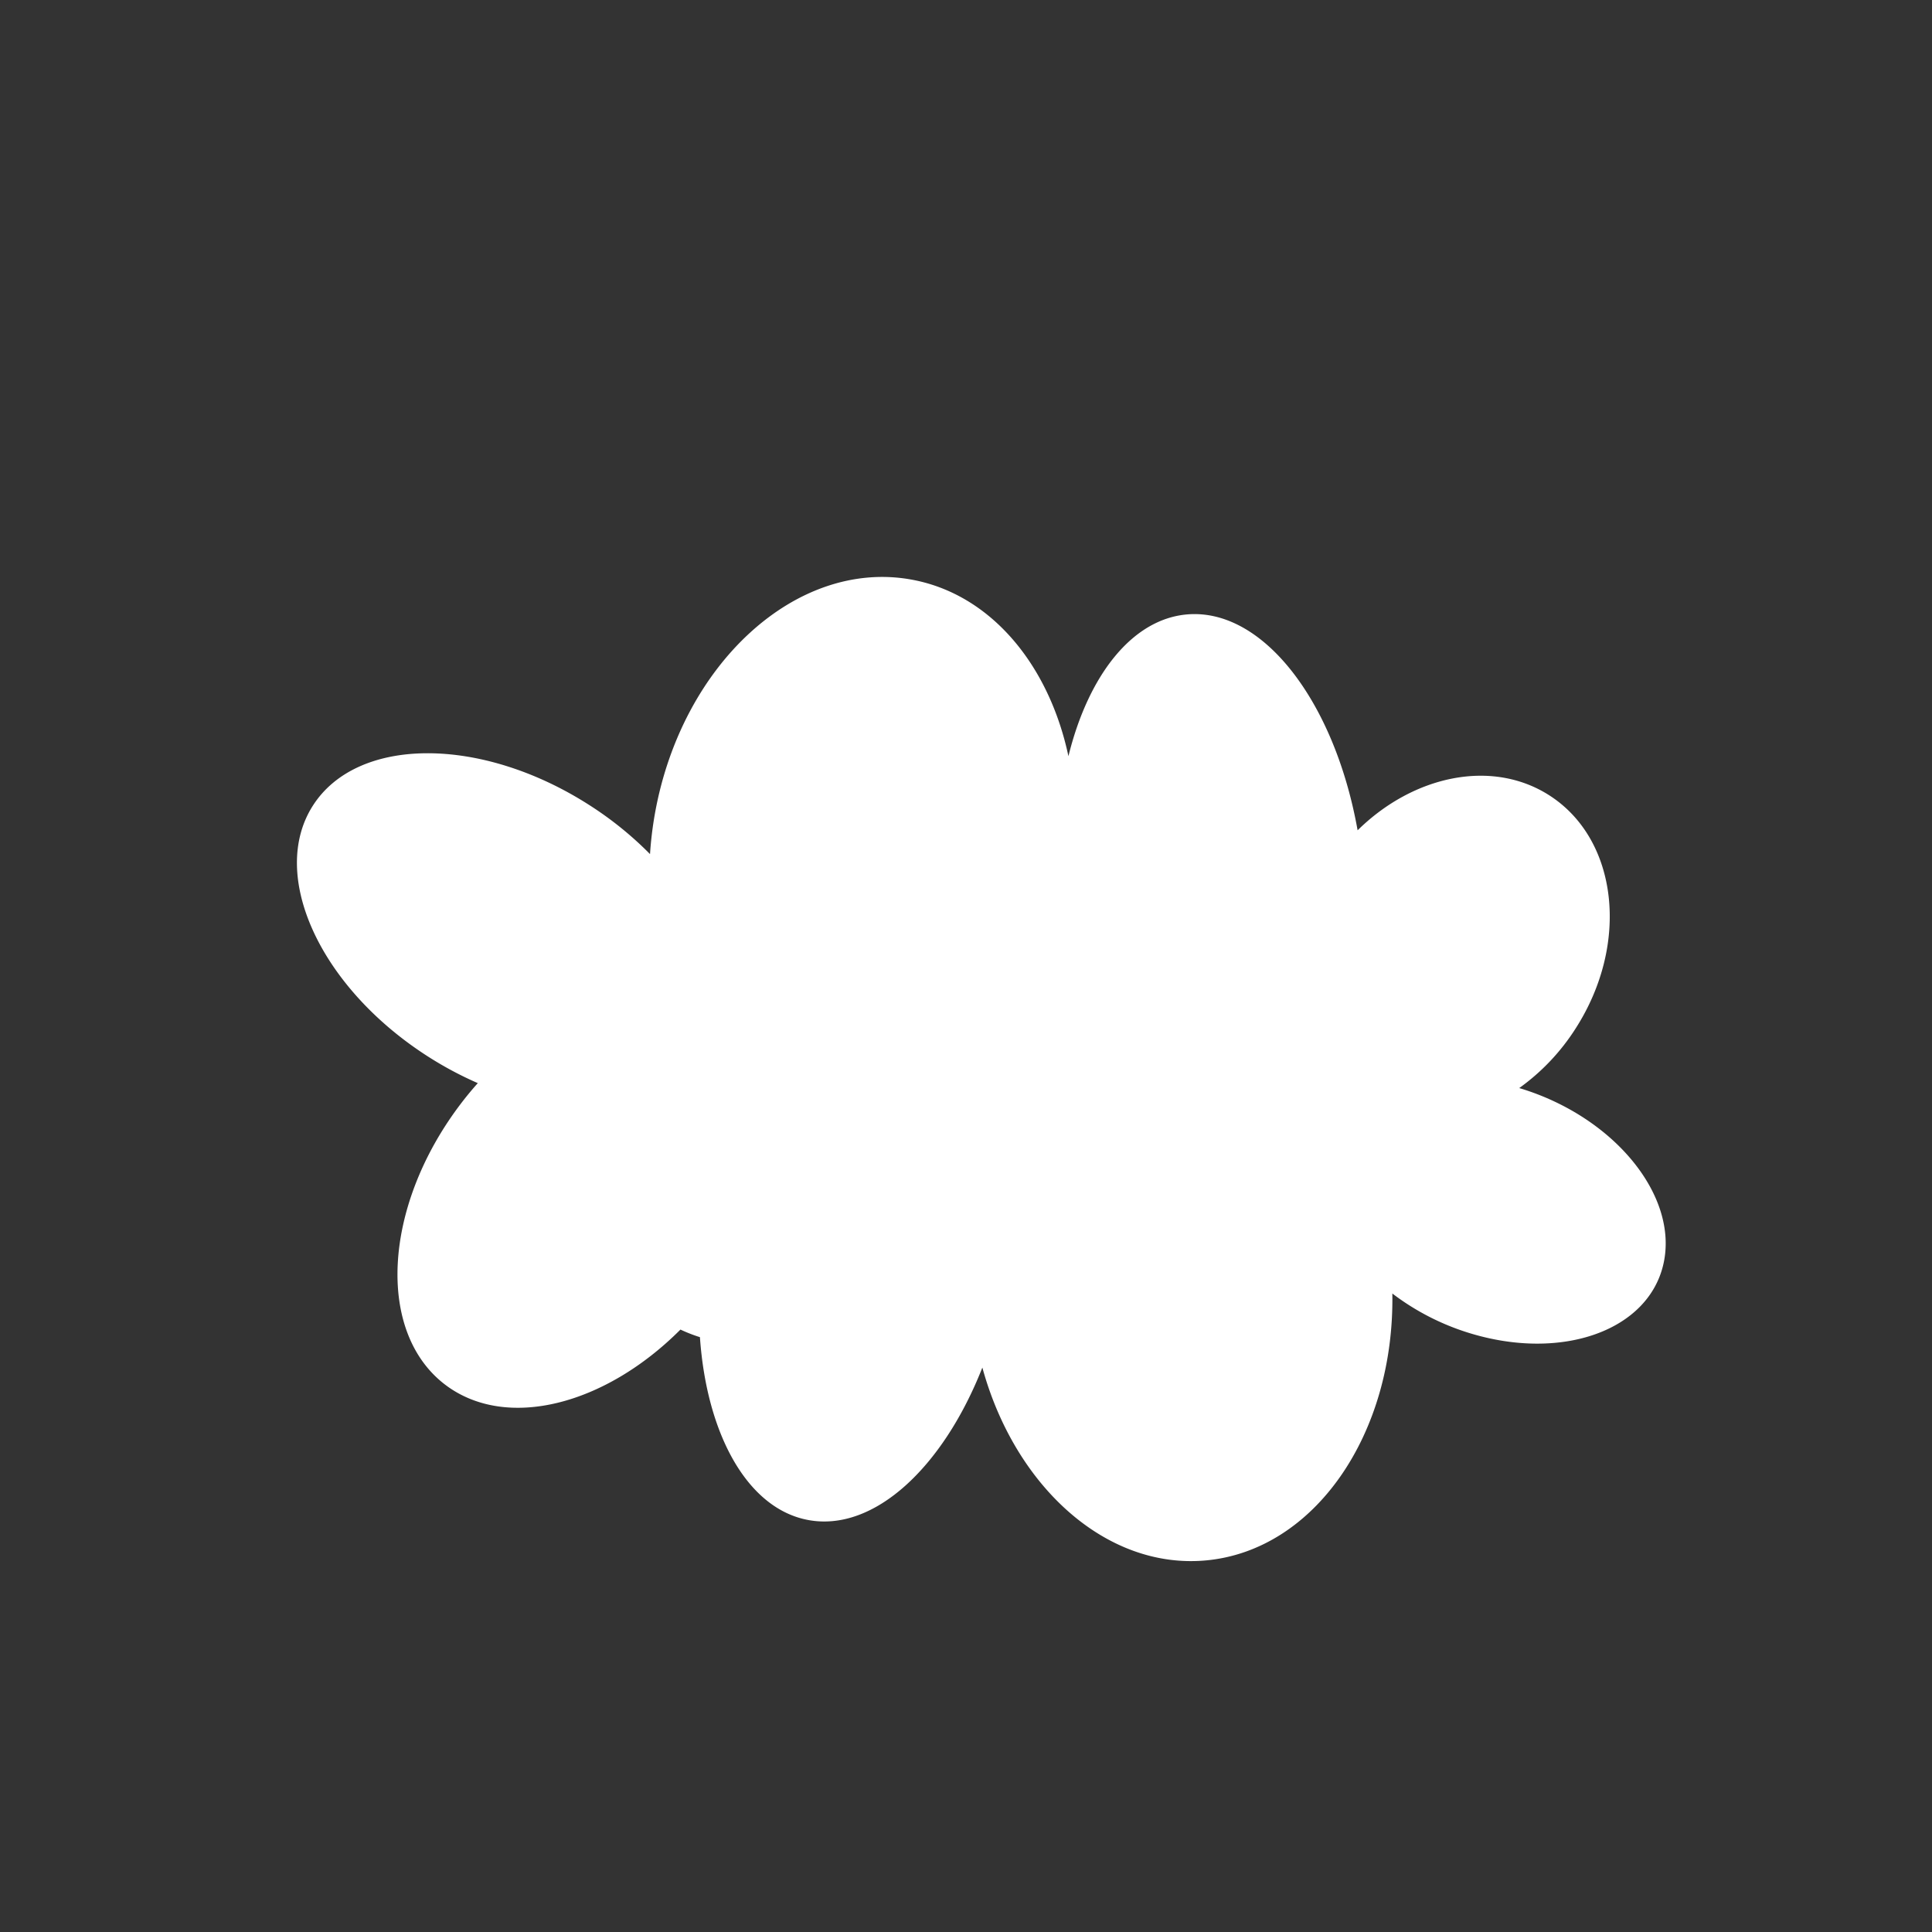 <svg id="_1" data-name="1" xmlns="http://www.w3.org/2000/svg" viewBox="0 0 595.28 595.28"><rect x="0" y="0" width="595.28" height="595.28" fill="#333333" stroke="none"/><defs><style>.cls-1{fill:#fff;fill-rule:evenodd;}</style></defs><title>bulut</title><path class="cls-1" d="M302.68,421.37c-12.14,30.82-33.37,50.62-53.49,47C230.36,465,217.75,442.05,215.66,412a46.86,46.86,0,0,1-6-2.34C186.38,433,156,440.84,137.26,426.72c-21.35-16.12-19.35-54.76,4.47-86.31q2.64-3.5,5.49-6.68a110.36,110.36,0,0,1-15.32-8.18c-33.29-21.29-49.19-55.91-35.49-77.33s51.78-21.52,85.07-.23a107.94,107.94,0,0,1,18.8,15.17,113.65,113.65,0,0,1,1.52-12.52c8.28-46.14,43.61-78.41,78.91-72.08,24.45,4.38,42.47,26.14,48.49,54.43,6.1-24.78,19.52-42.16,36.47-43.67,23.42-2.08,45.55,26.8,52.63,66.51,17.27-17,41.46-22.06,59.07-10.77,21.2,13.58,24.84,45.73,8.13,71.79a66.46,66.46,0,0,1-17.4,18.4l.76.23c28.64,8.89,48.21,32.93,43.73,53.7s-31.32,30.39-60,21.51A76.1,76.1,0,0,1,429,398.55c.73,43.2-23.92,79.25-57.57,82.25C340.84,483.53,312.74,458.06,302.68,421.37Z"/></svg>